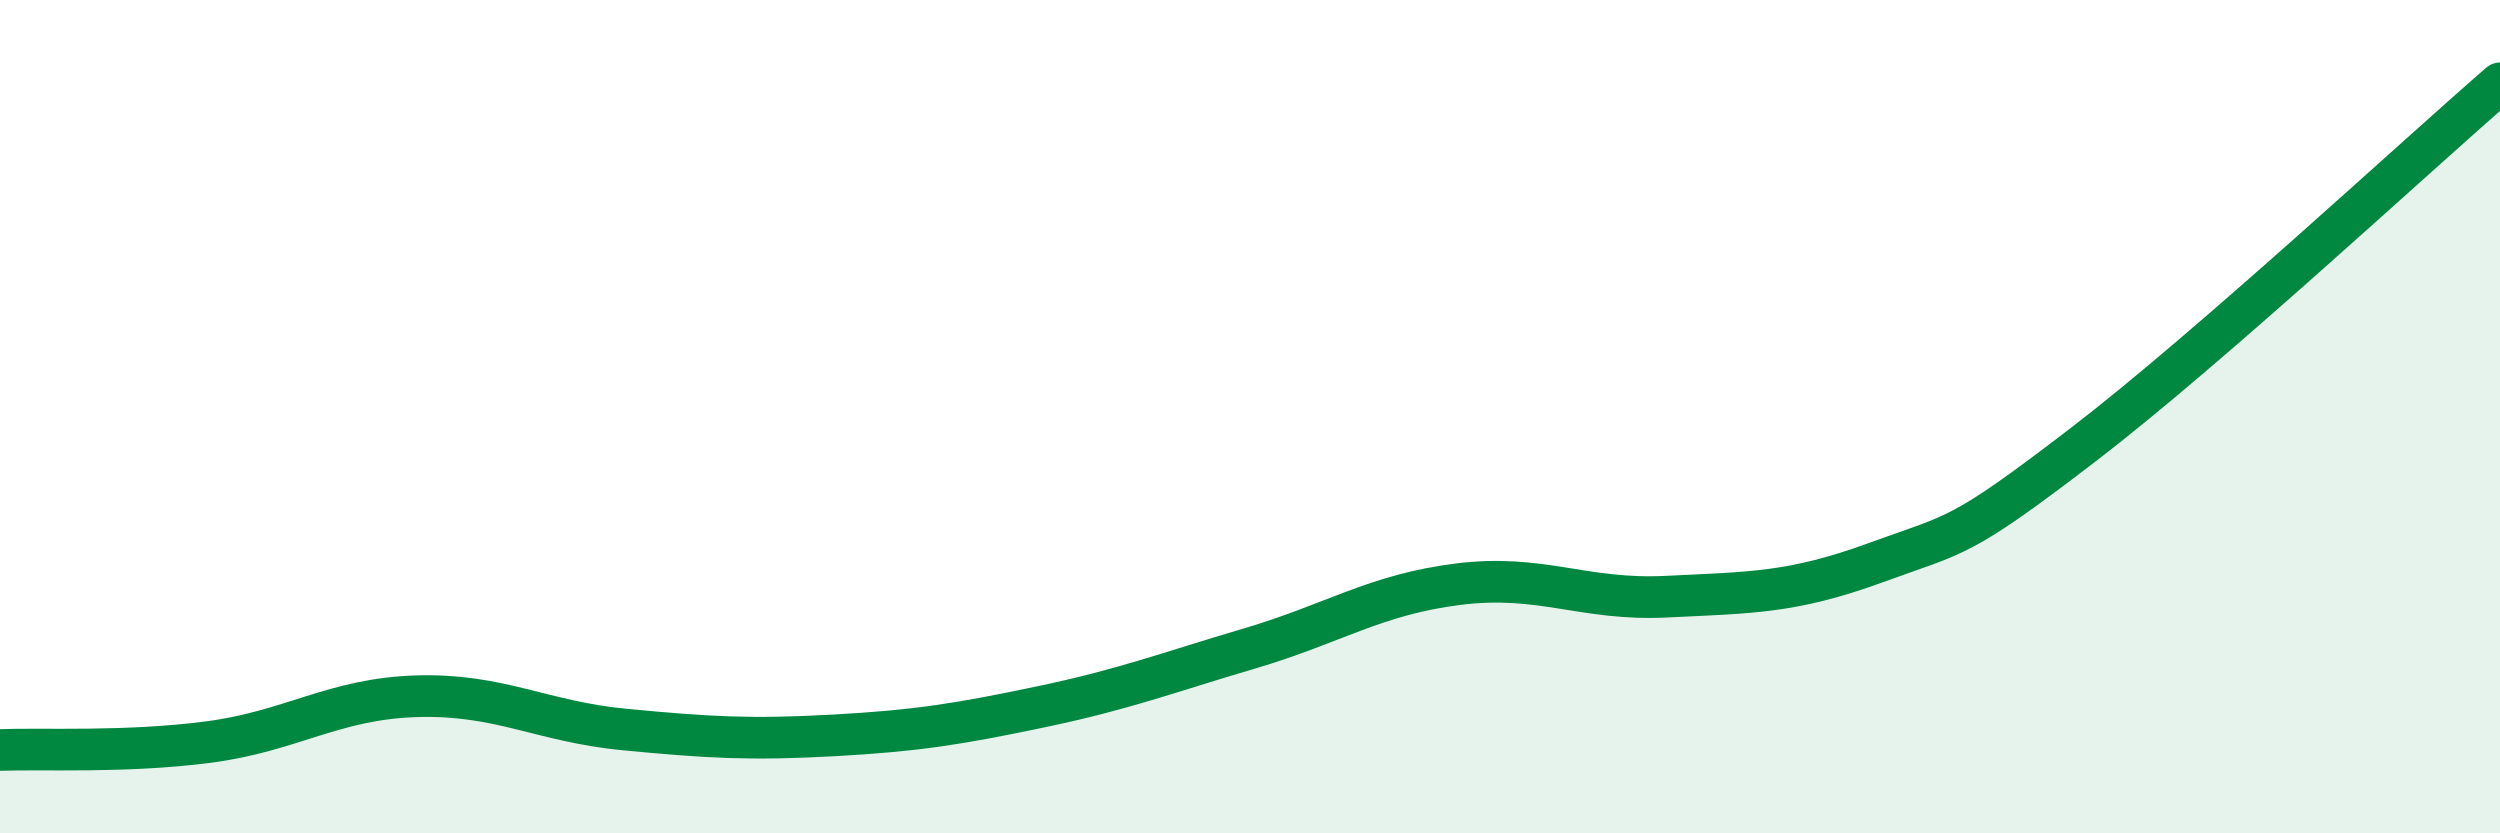 
    <svg width="60" height="20" viewBox="0 0 60 20" xmlns="http://www.w3.org/2000/svg">
      <path
        d="M 0,18 C 1,17.96 3,18.07 5,17.81 C 7,17.55 8,16.77 10,16.71 C 12,16.65 13,17.32 15,17.51 C 17,17.7 18,17.76 20,17.65 C 22,17.54 23,17.38 25,16.96 C 27,16.54 28,16.15 30,15.56 C 32,14.97 33,14.27 35,14.02 C 37,13.77 38,14.42 40,14.32 C 42,14.22 43,14.24 45,13.51 C 47,12.78 47,12.97 50,10.67 C 53,8.37 58,3.73 60,2L60 20L0 20Z"
        fill="#008740"
        opacity="0.1"
        stroke-linecap="round"
        stroke-linejoin="round"
      />
      <path
        d="M 0,18 C 1,17.96 3,18.07 5,17.81 C 7,17.55 8,16.77 10,16.71 C 12,16.65 13,17.32 15,17.51 C 17,17.7 18,17.76 20,17.65 C 22,17.54 23,17.38 25,16.96 C 27,16.54 28,16.15 30,15.56 C 32,14.97 33,14.27 35,14.02 C 37,13.77 38,14.42 40,14.32 C 42,14.22 43,14.24 45,13.51 C 47,12.78 47,12.97 50,10.67 C 53,8.37 58,3.73 60,2"
        stroke="#008740"
        stroke-width="1"
        fill="none"
        stroke-linecap="round"
        stroke-linejoin="round"
      />
    </svg>
  
